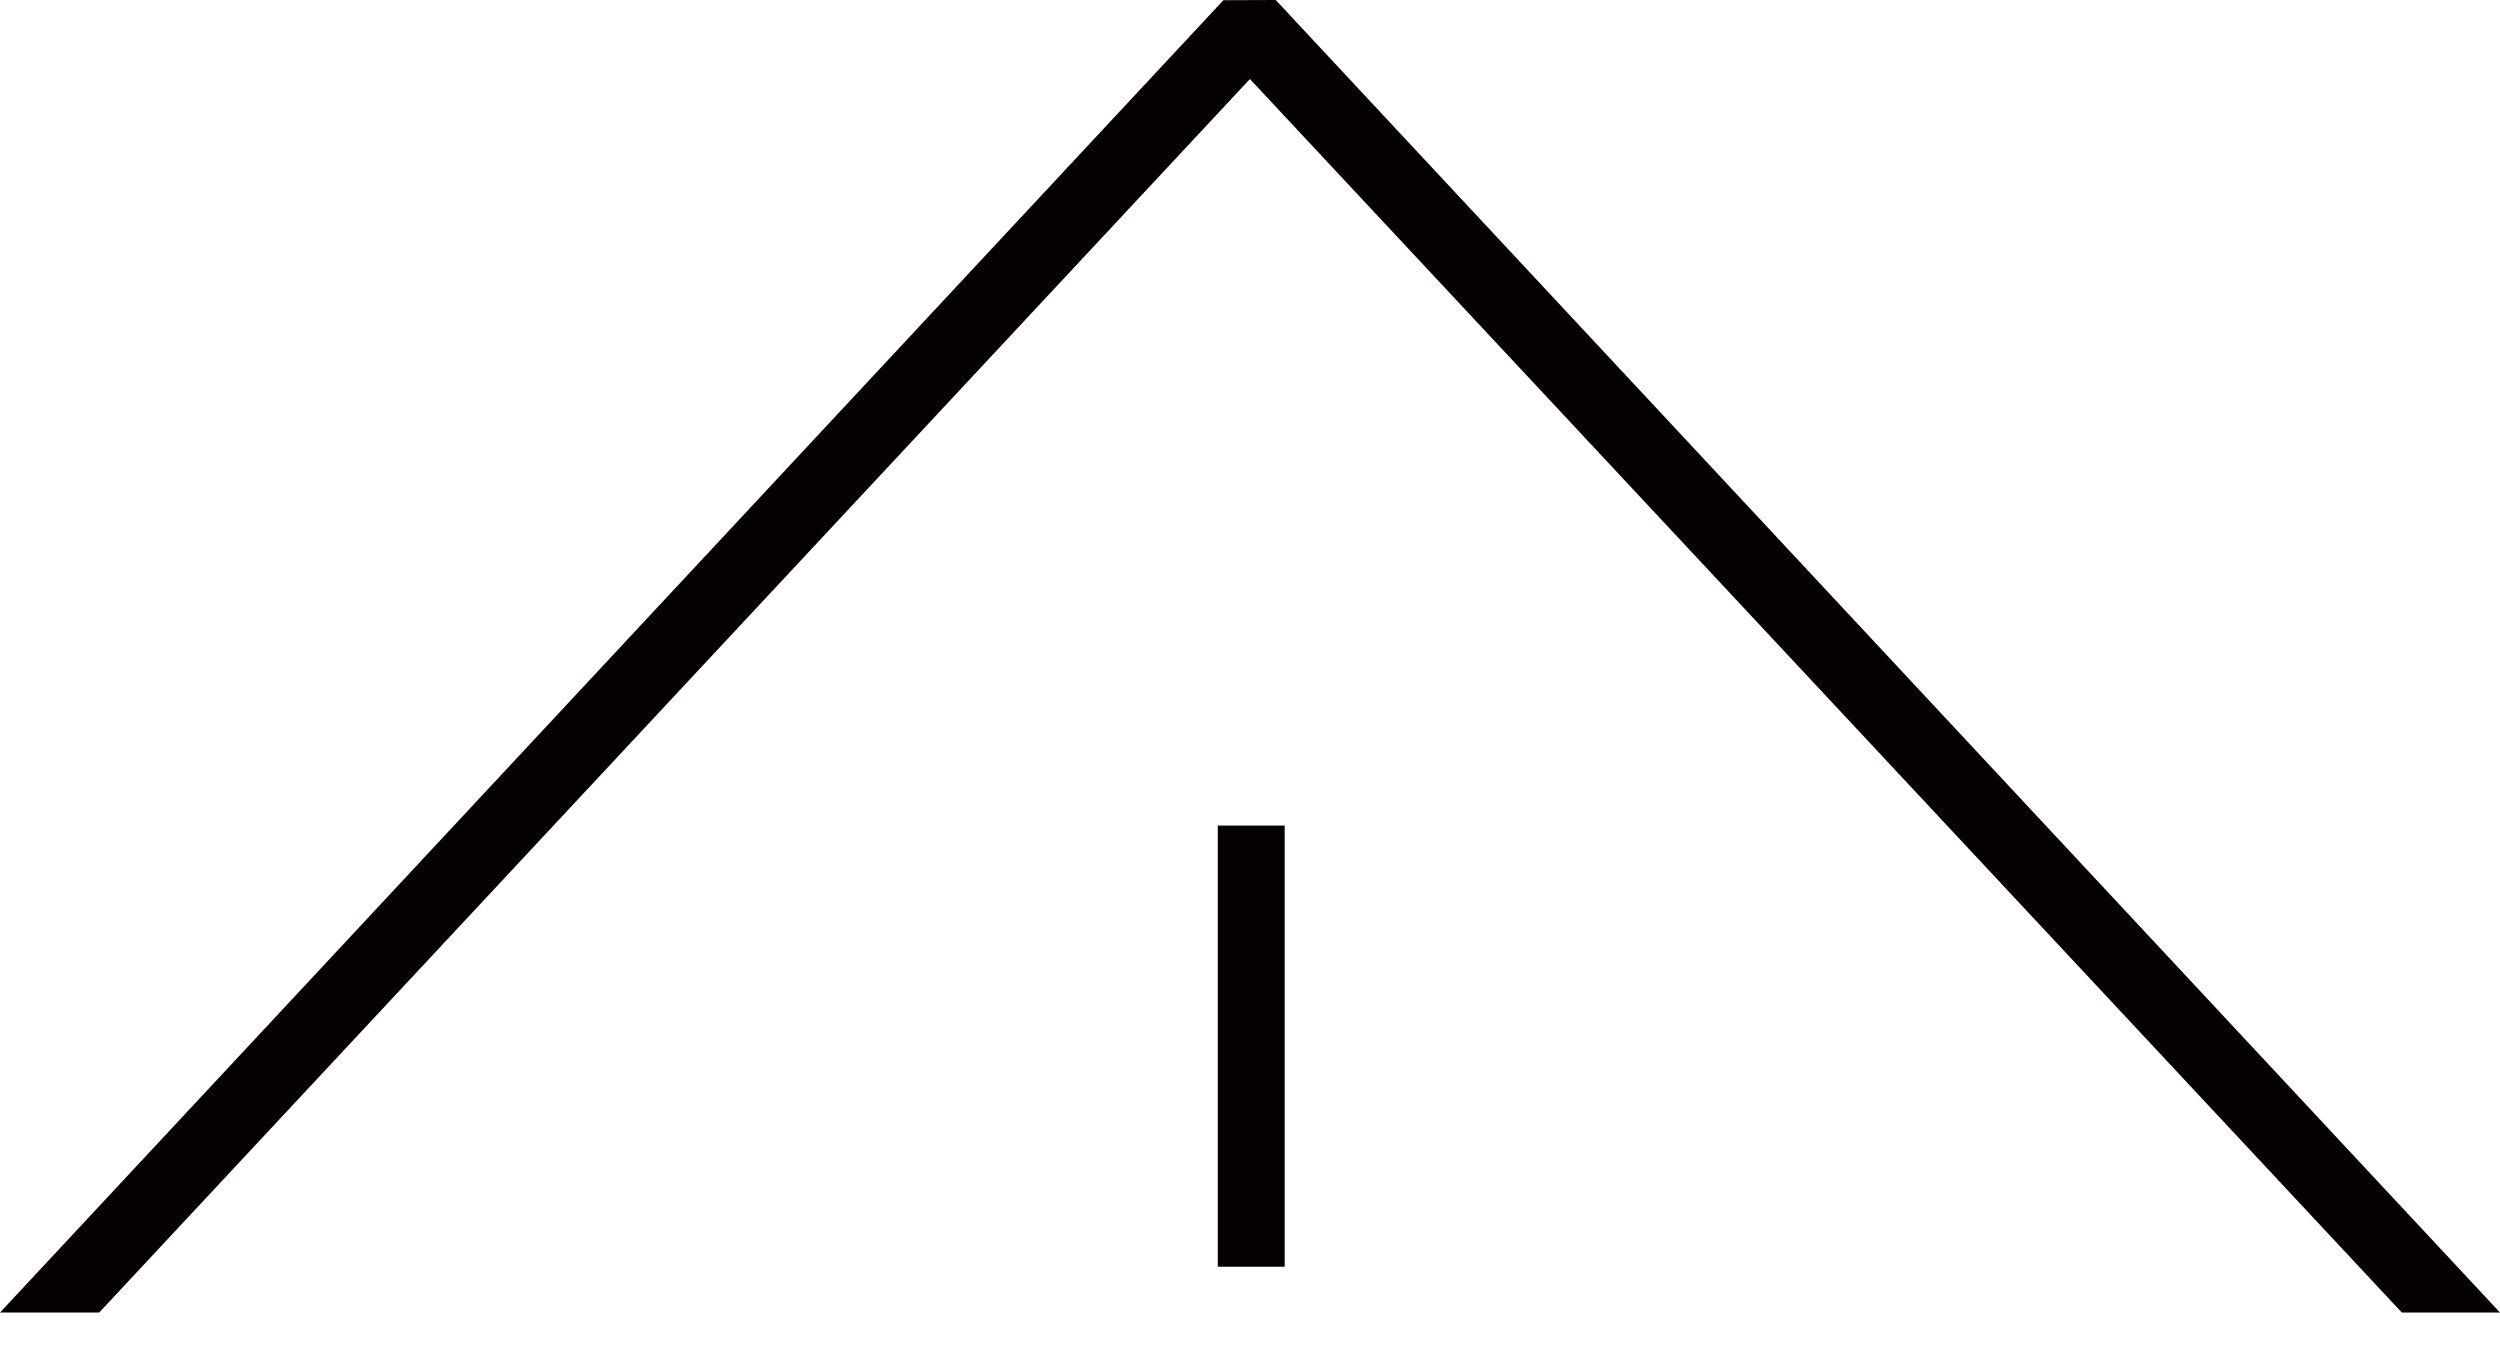 <?xml version="1.0" encoding="UTF-8"?> <svg xmlns="http://www.w3.org/2000/svg" width="52" height="28" viewBox="0 0 52 28" fill="none"> <path d="M26.721 17.172H25.33V26.348H26.721V17.172Z" fill="#050100"></path> <path d="M49.958 27.301H52L26.535 0L25.447 0.004L0 27.301H2.063L25.998 1.644L49.958 27.301Z" fill="#050100"></path> </svg> 